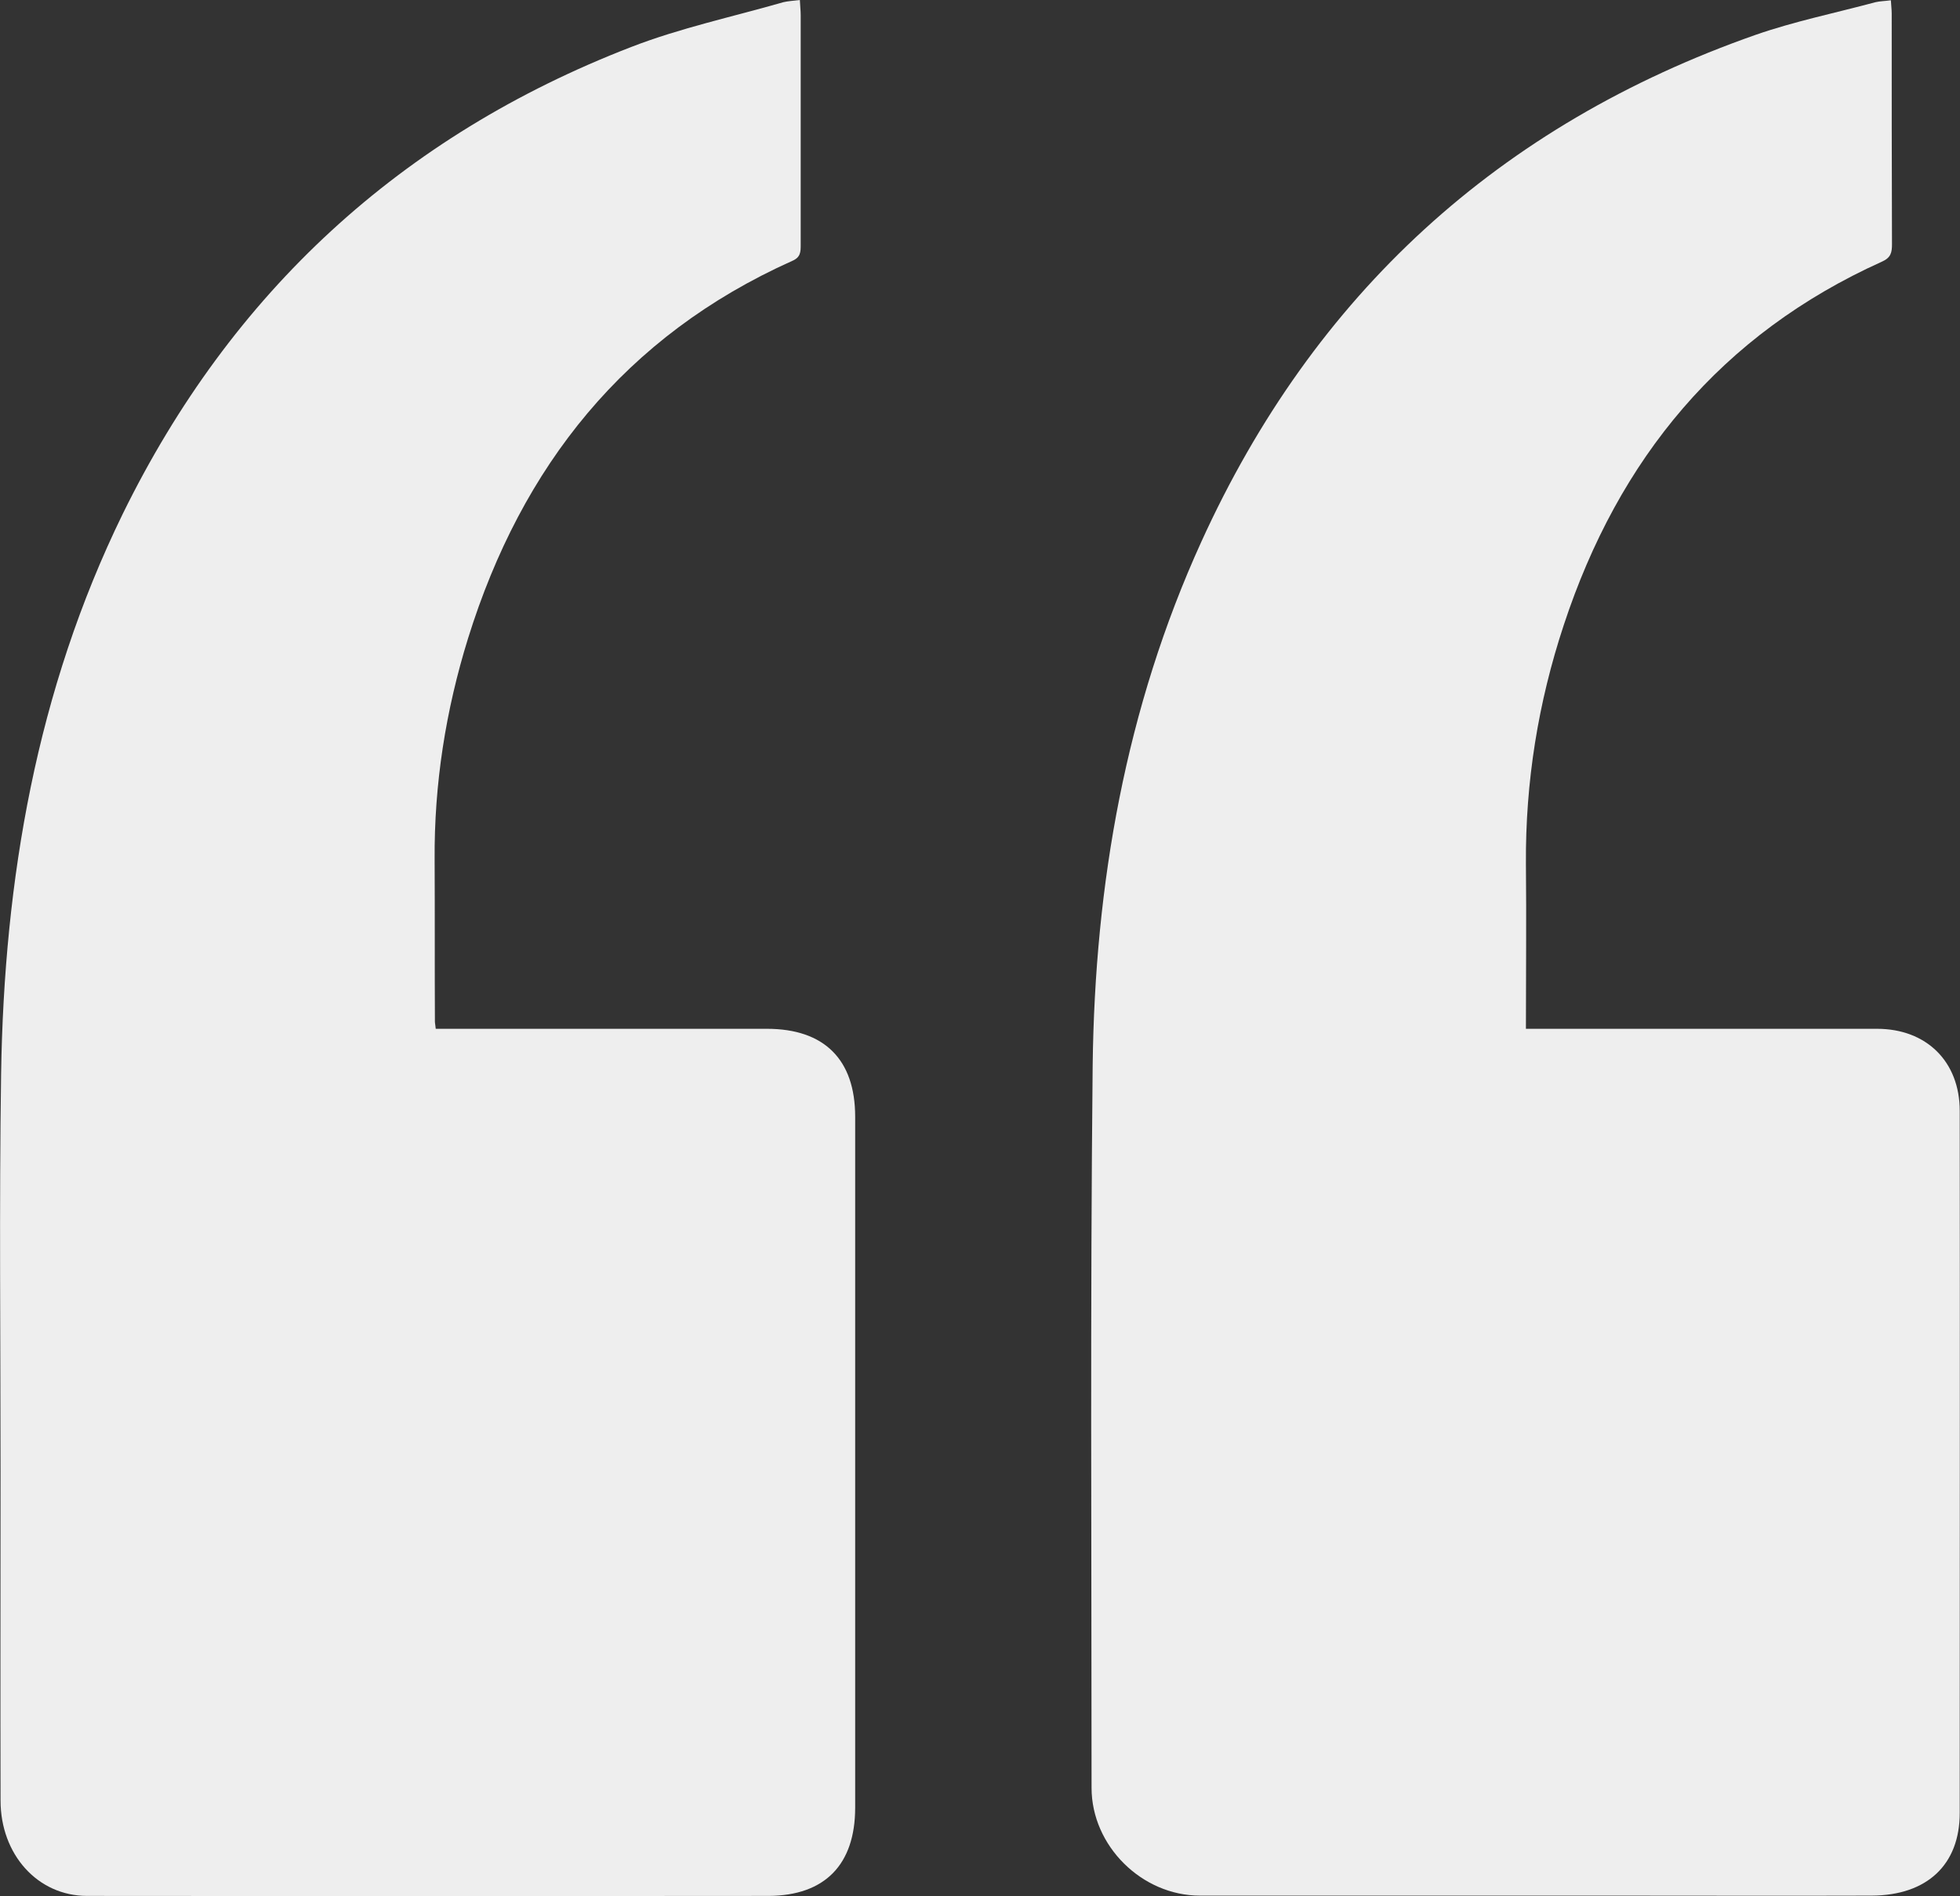 <?xml version="1.0" encoding="UTF-8"?> <!-- Generator: Adobe Illustrator 26.0.1, SVG Export Plug-In . SVG Version: 6.00 Build 0) --> <svg xmlns="http://www.w3.org/2000/svg" xmlns:xlink="http://www.w3.org/1999/xlink" id="Слой_1" x="0px" y="0px" viewBox="0 0 708.9 686" style="enable-background:new 0 0 708.9 686;" xml:space="preserve"><rect x="0" y="0" width="708.9" height="686" fill="#333333" stroke="none"/> <style type="text/css"> .st0{fill:#EEEEEE;} </style> <g> <path class="st0" d="M683.9,0.1c0.1,1.9,0.3,3.4,0.3,4.8c0,27.8,0,55.7,0.1,83.5c0,2.9-0.4,4.8-3.5,6.2 c-58.4,26.3-95.4,71.4-115.2,131.5c-9.3,28.1-13.9,56.9-13.7,86.4c0.2,19.6,0,39.3,0,59.7c1.9,0,3.4,0,5,0c40.7,0,81.3,0,122,0 c17.8,0,29.9,11.8,29.9,29.7c0.1,84.7,0,169.3,0,254c0,18.7-11.8,29.8-31.8,29.9c-31,0.1-62,0-93,0c-50,0-100,0-150,0 c-21,0-39.2-18-39.2-39c0-87.2-0.5-174.3,0.4-261.5C396,320,407.1,256.2,434.5,196C475.2,106.5,542.1,45.2,635,12.6 c14.1-4.9,28.8-7.9,43.3-11.8C680,0.4,681.8,0.4,683.9,0.1z"></path> <path class="st0" d="M289.3,0c0.1,2.3,0.3,3.9,0.3,5.5c0,27.7,0,55.3,0,83c0,2.6,0,4.6-3.1,5.9c-60.4,27.1-97.8,74.2-117.2,136.5 c-8.1,26.1-12.3,52.8-12.1,80.2c0.1,19.5,0,39,0.1,58.5c0,0.6,0.2,1.3,0.3,2.6c2,0,3.9,0,5.8,0c38,0,76,0,114,0 c20.7,0,31.9,11.1,31.9,31.8c0,83.3,0,166.7,0,250c0,20.5-10.9,31.8-31.3,31.9c-82.2,0.1-164.3,0.1-246.5,0 c-17.9,0-31.3-15-31.3-34.5c-0.1-39.7,0-79.3,0-119c0-48-0.5-96,0.2-144c1.1-70.3,12.8-138.6,44-202.5 C83.7,105.8,145,49.2,228.3,17c17.8-6.9,36.6-10.9,55-16.2C285,0.4,286.8,0.3,289.3,0z"></path> </g> </svg> 